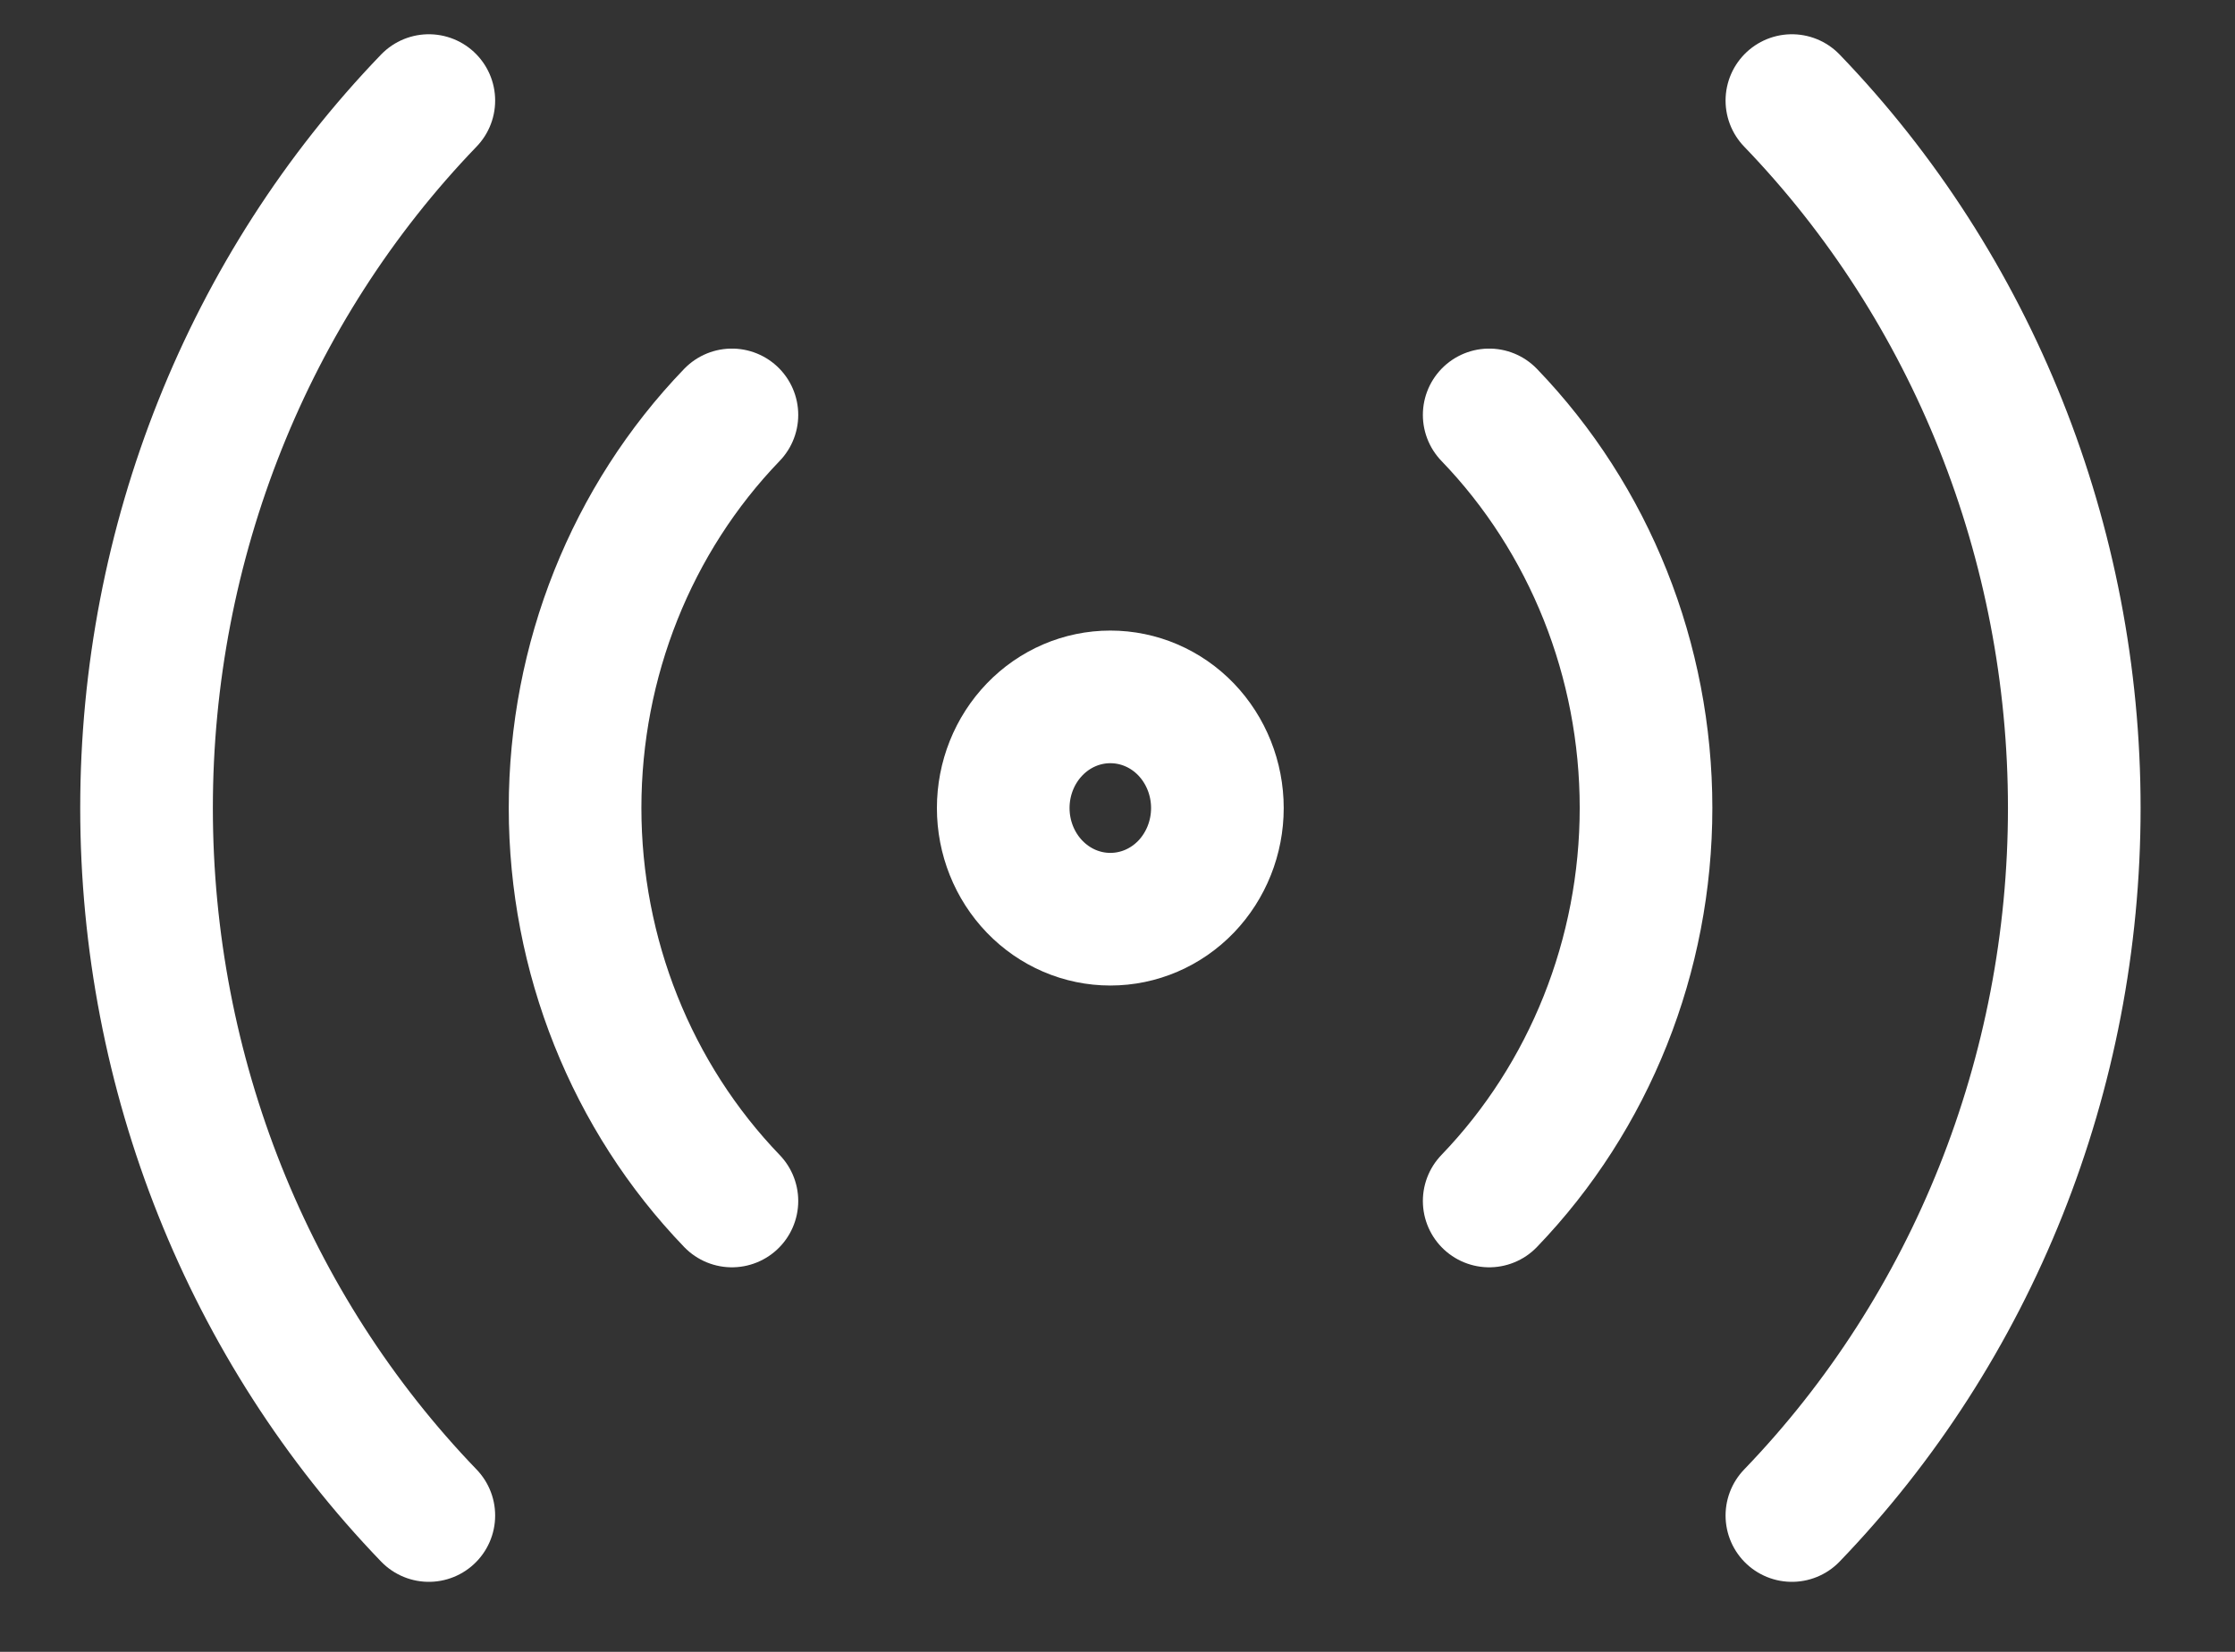 <svg width="23" height="17" viewBox="0 0 23 17" fill="none" xmlns="http://www.w3.org/2000/svg">
<rect x="0" y="0" width="23" height="17" fill="#333333" stroke="none"/>
<path d="M10.324 8.316C10.324 8.619 10.44 8.91 10.647 9.125C10.854 9.34 11.134 9.46 11.426 9.46C11.719 9.46 11.999 9.34 12.206 9.125C12.412 8.91 12.528 8.619 12.528 8.316C12.528 8.013 12.412 7.722 12.206 7.507C11.999 7.292 11.719 7.172 11.426 7.172C11.134 7.172 10.854 7.292 10.647 7.507C10.44 7.722 10.324 8.013 10.324 8.316Z" stroke="white" stroke-width="1.365" stroke-linecap="round" stroke-linejoin="round"/>
<path d="M7.532 12.36C6.499 11.287 5.918 9.832 5.918 8.315C5.918 6.797 6.499 5.342 7.532 4.27M15.325 12.36C16.358 11.287 16.939 9.832 16.939 8.315C16.939 6.797 16.358 5.342 15.325 4.27" stroke="white" stroke-width="1.365" stroke-linecap="round" stroke-linejoin="round"/>
<path d="M4.413 15.597C2.553 13.666 1.508 11.047 1.508 8.316C1.508 5.585 2.553 2.966 4.413 1.035M18.44 15.597C20.3 13.666 21.346 11.047 21.346 8.316C21.346 5.585 20.3 2.966 18.44 1.035" stroke="white" stroke-width="1.365" stroke-linecap="round" stroke-linejoin="round"/>
</svg>
